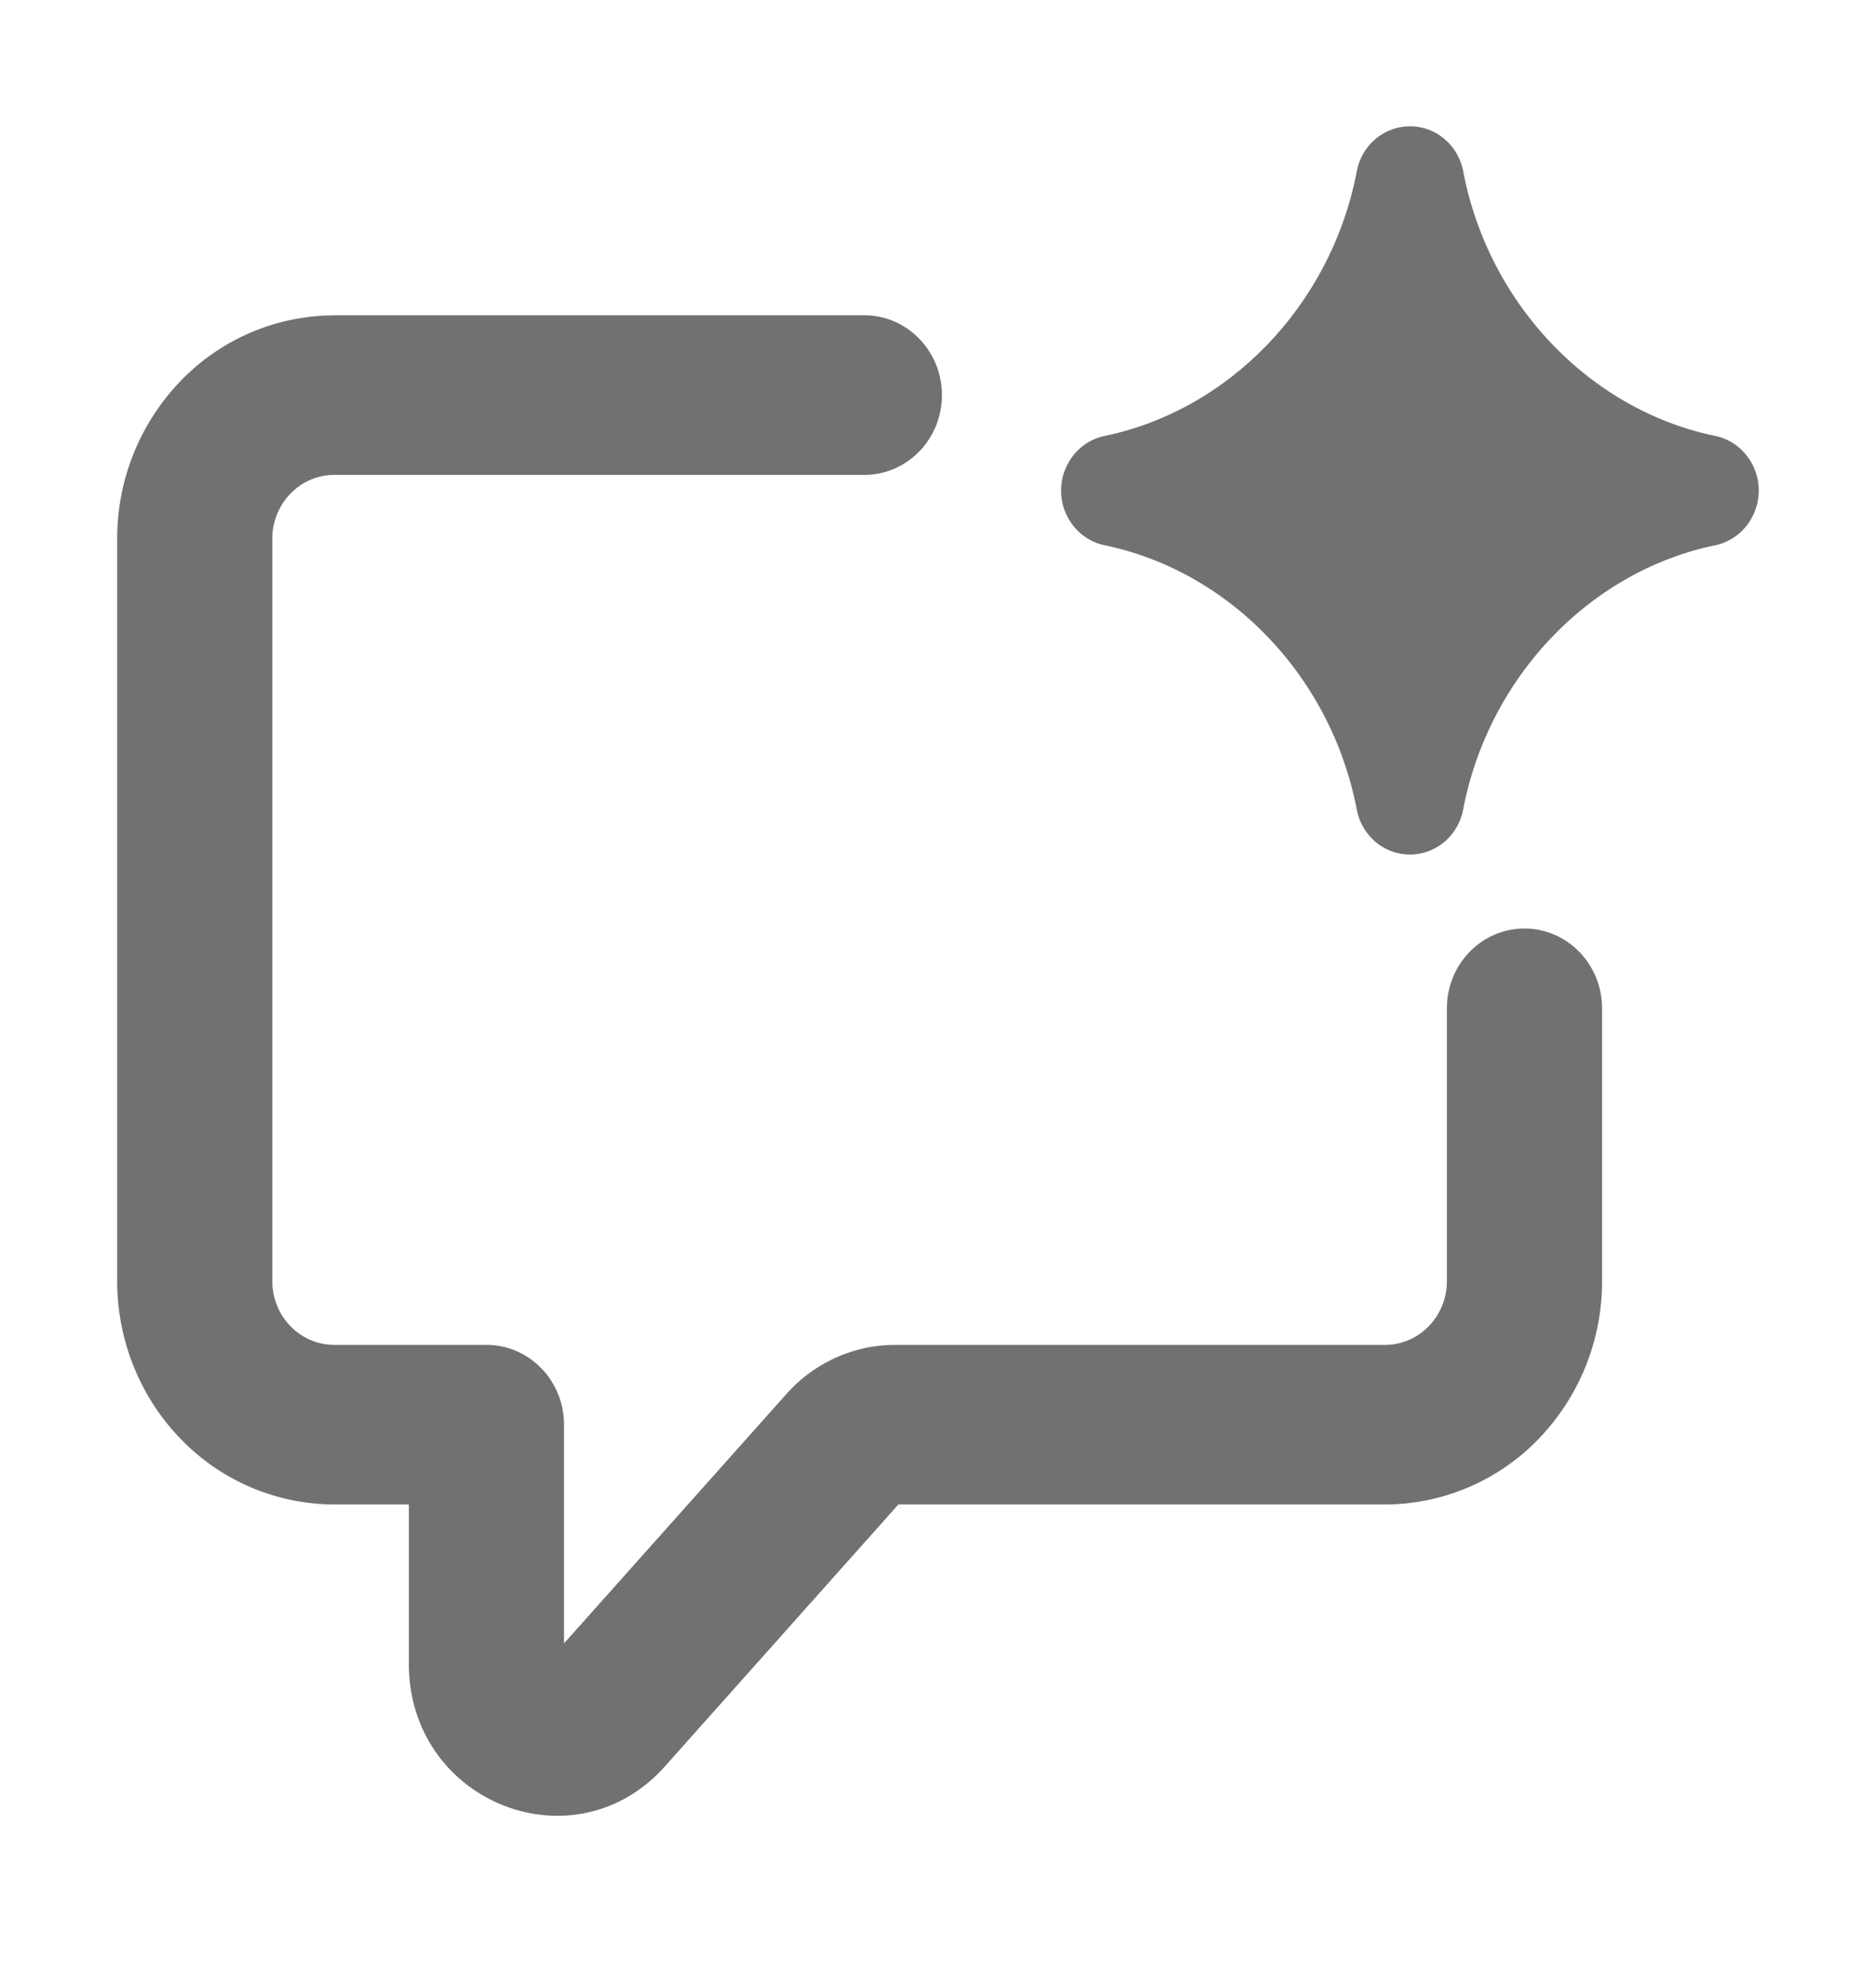 <svg xmlns="http://www.w3.org/2000/svg" width="34" height="36" fill="none"><path fill="#6F7271" d="M26.179 2.52c.176.148.296.356.34.586.461 2.416 2.305 4.328 4.568 4.796.222.046.422.17.565.35a1.03 1.03 0 0 1 0 1.28.979.979 0 0 1-.565.352c-2.263.467-4.108 2.377-4.57 4.793-.044.23-.165.436-.34.584a.966.966 0 0 1-1.247 0 1.017 1.017 0 0 1-.34-.584c-.462-2.416-2.306-4.325-4.57-4.793a.979.979 0 0 1-.566-.351 1.03 1.03 0 0 1 0-1.28.979.979 0 0 1 .566-.351c2.262-.468 4.108-2.38 4.57-4.796.043-.23.163-.438.34-.587a.966.966 0 0 1 1.249 0Z"/><path fill="#6F7271" d="M6.06 5.716a3.88 3.88 0 0 0-2.783 1.186 4.108 4.108 0 0 0-1.153 2.863v13.457c0 1.074.415 2.104 1.153 2.863a3.881 3.881 0 0 0 2.783 1.186H7.41v2.89c0 2.506 2.993 3.702 4.64 1.858l4.232-4.748h8.818a3.88 3.88 0 0 0 2.783-1.186 4.108 4.108 0 0 0 1.152-2.863v-4.945c0-.799-.63-1.446-1.406-1.446-.776 0-1.406.647-1.406 1.446v4.945c0 .307-.118.601-.329.818-.21.217-.496.338-.794.338h-8.88c-.37 0-.736.08-1.075.233a2.676 2.676 0 0 0-.893.658l-4.03 4.52v-3.964c0-.8-.63-1.447-1.406-1.447H6.06c-.298 0-.584-.121-.795-.338-.21-.217-.33-.511-.33-.817V9.764c0-.307.12-.6.33-.817.21-.217.497-.339.795-.339h9.605c.776 0 1.406-.647 1.406-1.446 0-.799-.63-1.447-1.406-1.447H6.06Z"/></svg>
